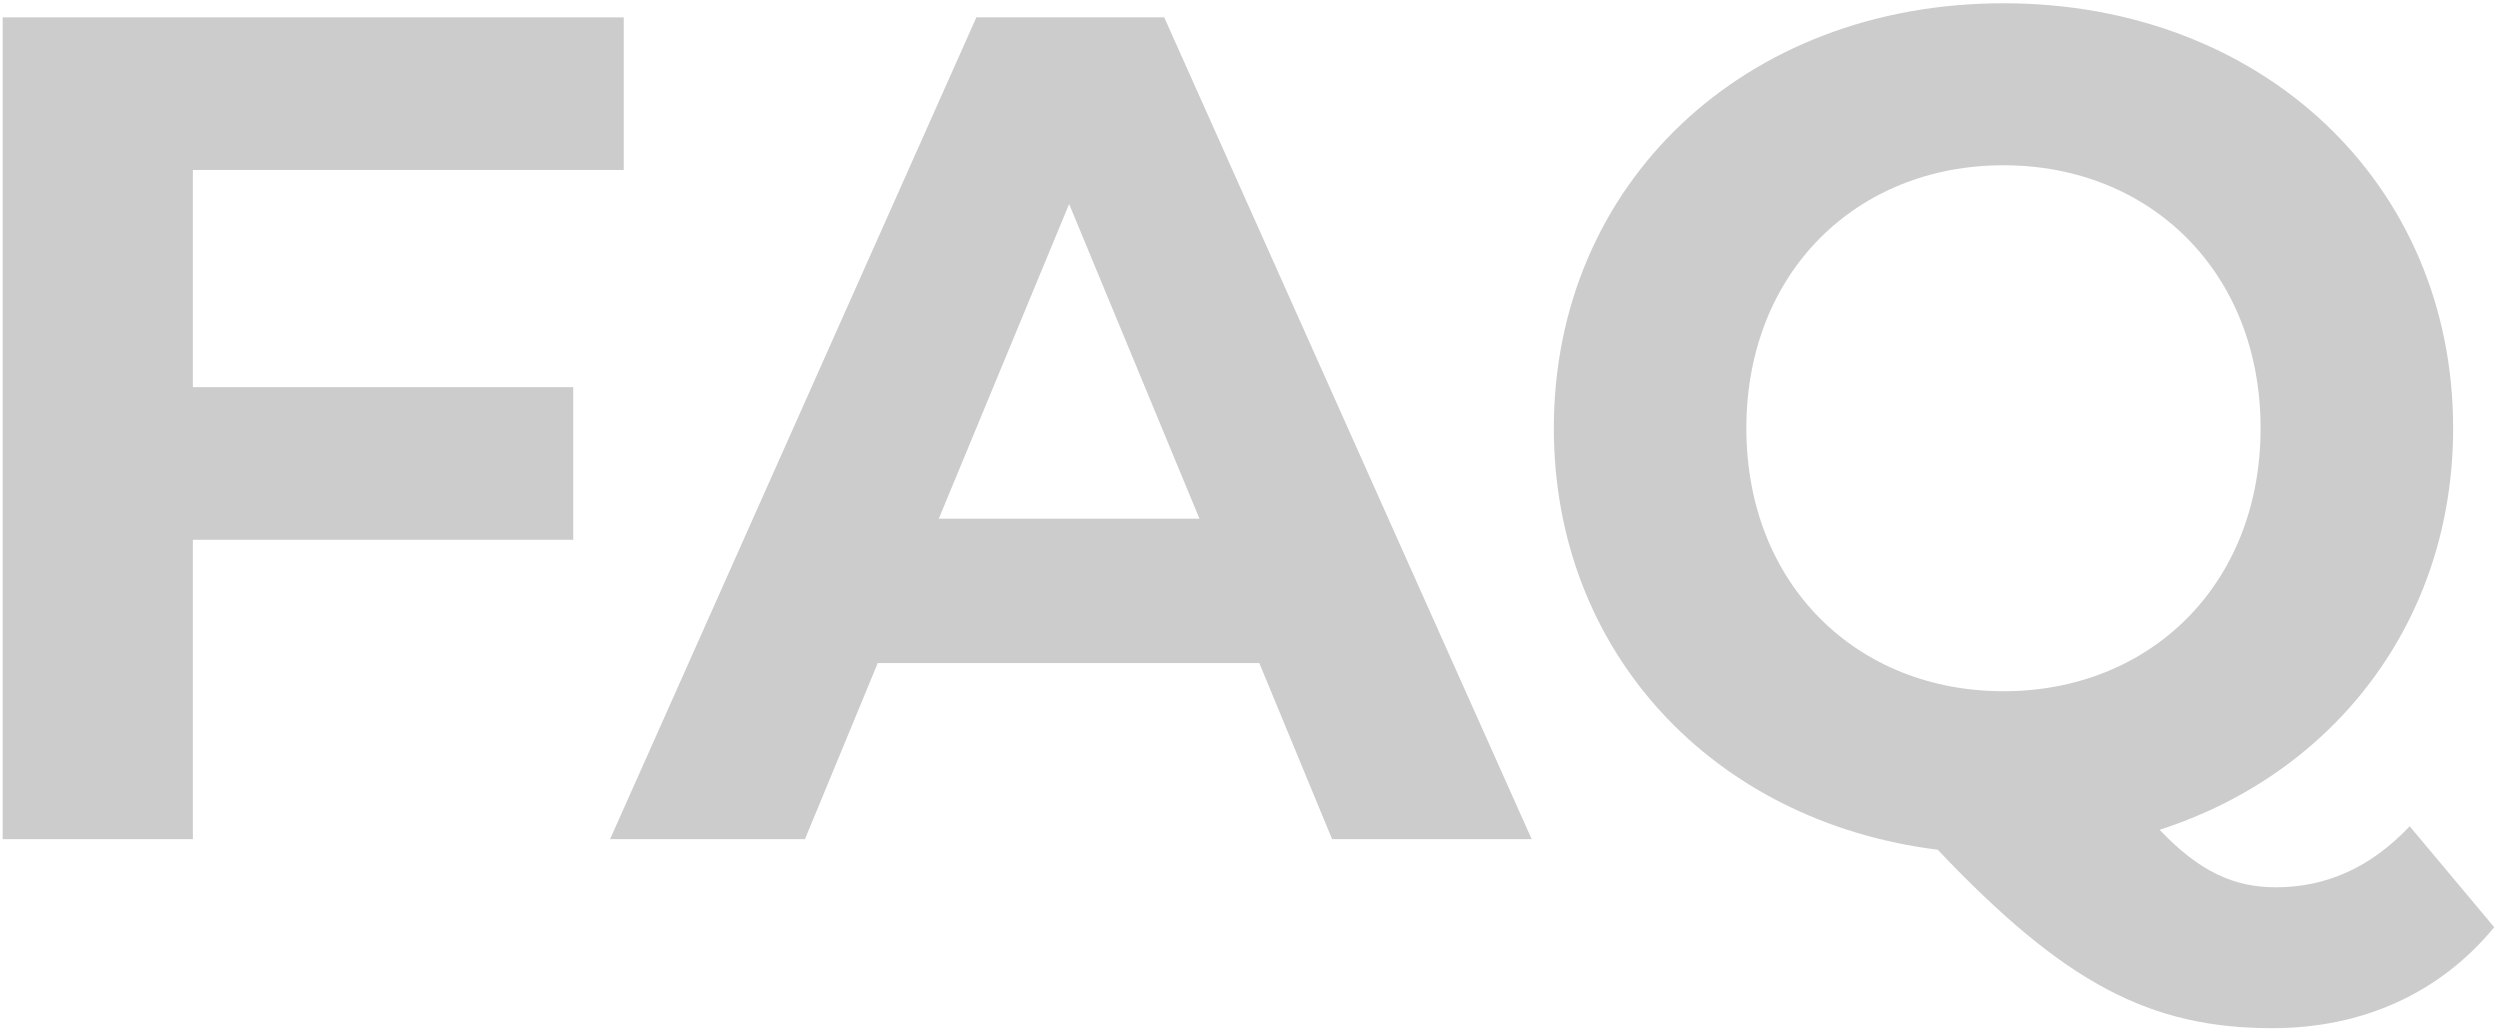 <svg xmlns="http://www.w3.org/2000/svg" width="286" height="118" viewBox="0 0 286 118" fill="none"><path d="M71.355 19.445V1.985H0.306V96H22.064V61.752H65.579V44.292H22.064V19.445H71.355Z" fill="black" fill-opacity="0.2"></path><path d="M152.393 96H175.225L133.186 1.985H111.697L69.793 96H92.088L100.415 75.854H144.065L152.393 96ZM107.399 59.334L122.308 23.34L137.216 59.334H107.399Z" fill="black" fill-opacity="0.2"></path><path d="M275.668 94.523C271.236 99.224 266.132 101.507 260.357 101.507C255.656 101.507 251.627 99.761 247.061 94.926C267.073 88.479 280.638 71.019 280.638 48.992C280.638 20.922 258.745 0.373 229.198 0.373C199.516 0.373 177.758 21.056 177.758 48.992C177.758 74.511 195.889 93.986 221.676 97.209C236.182 112.52 245.986 117.624 259.954 117.624C270.296 117.624 279.16 113.595 285.338 106.073L275.668 94.523ZM199.784 48.992C199.784 31.13 212.409 18.907 229.198 18.907C245.986 18.907 258.611 31.13 258.611 48.992C258.611 66.855 245.986 79.077 229.198 79.077C212.409 79.077 199.784 66.855 199.784 48.992Z" fill="black" fill-opacity="0.2"></path></svg>